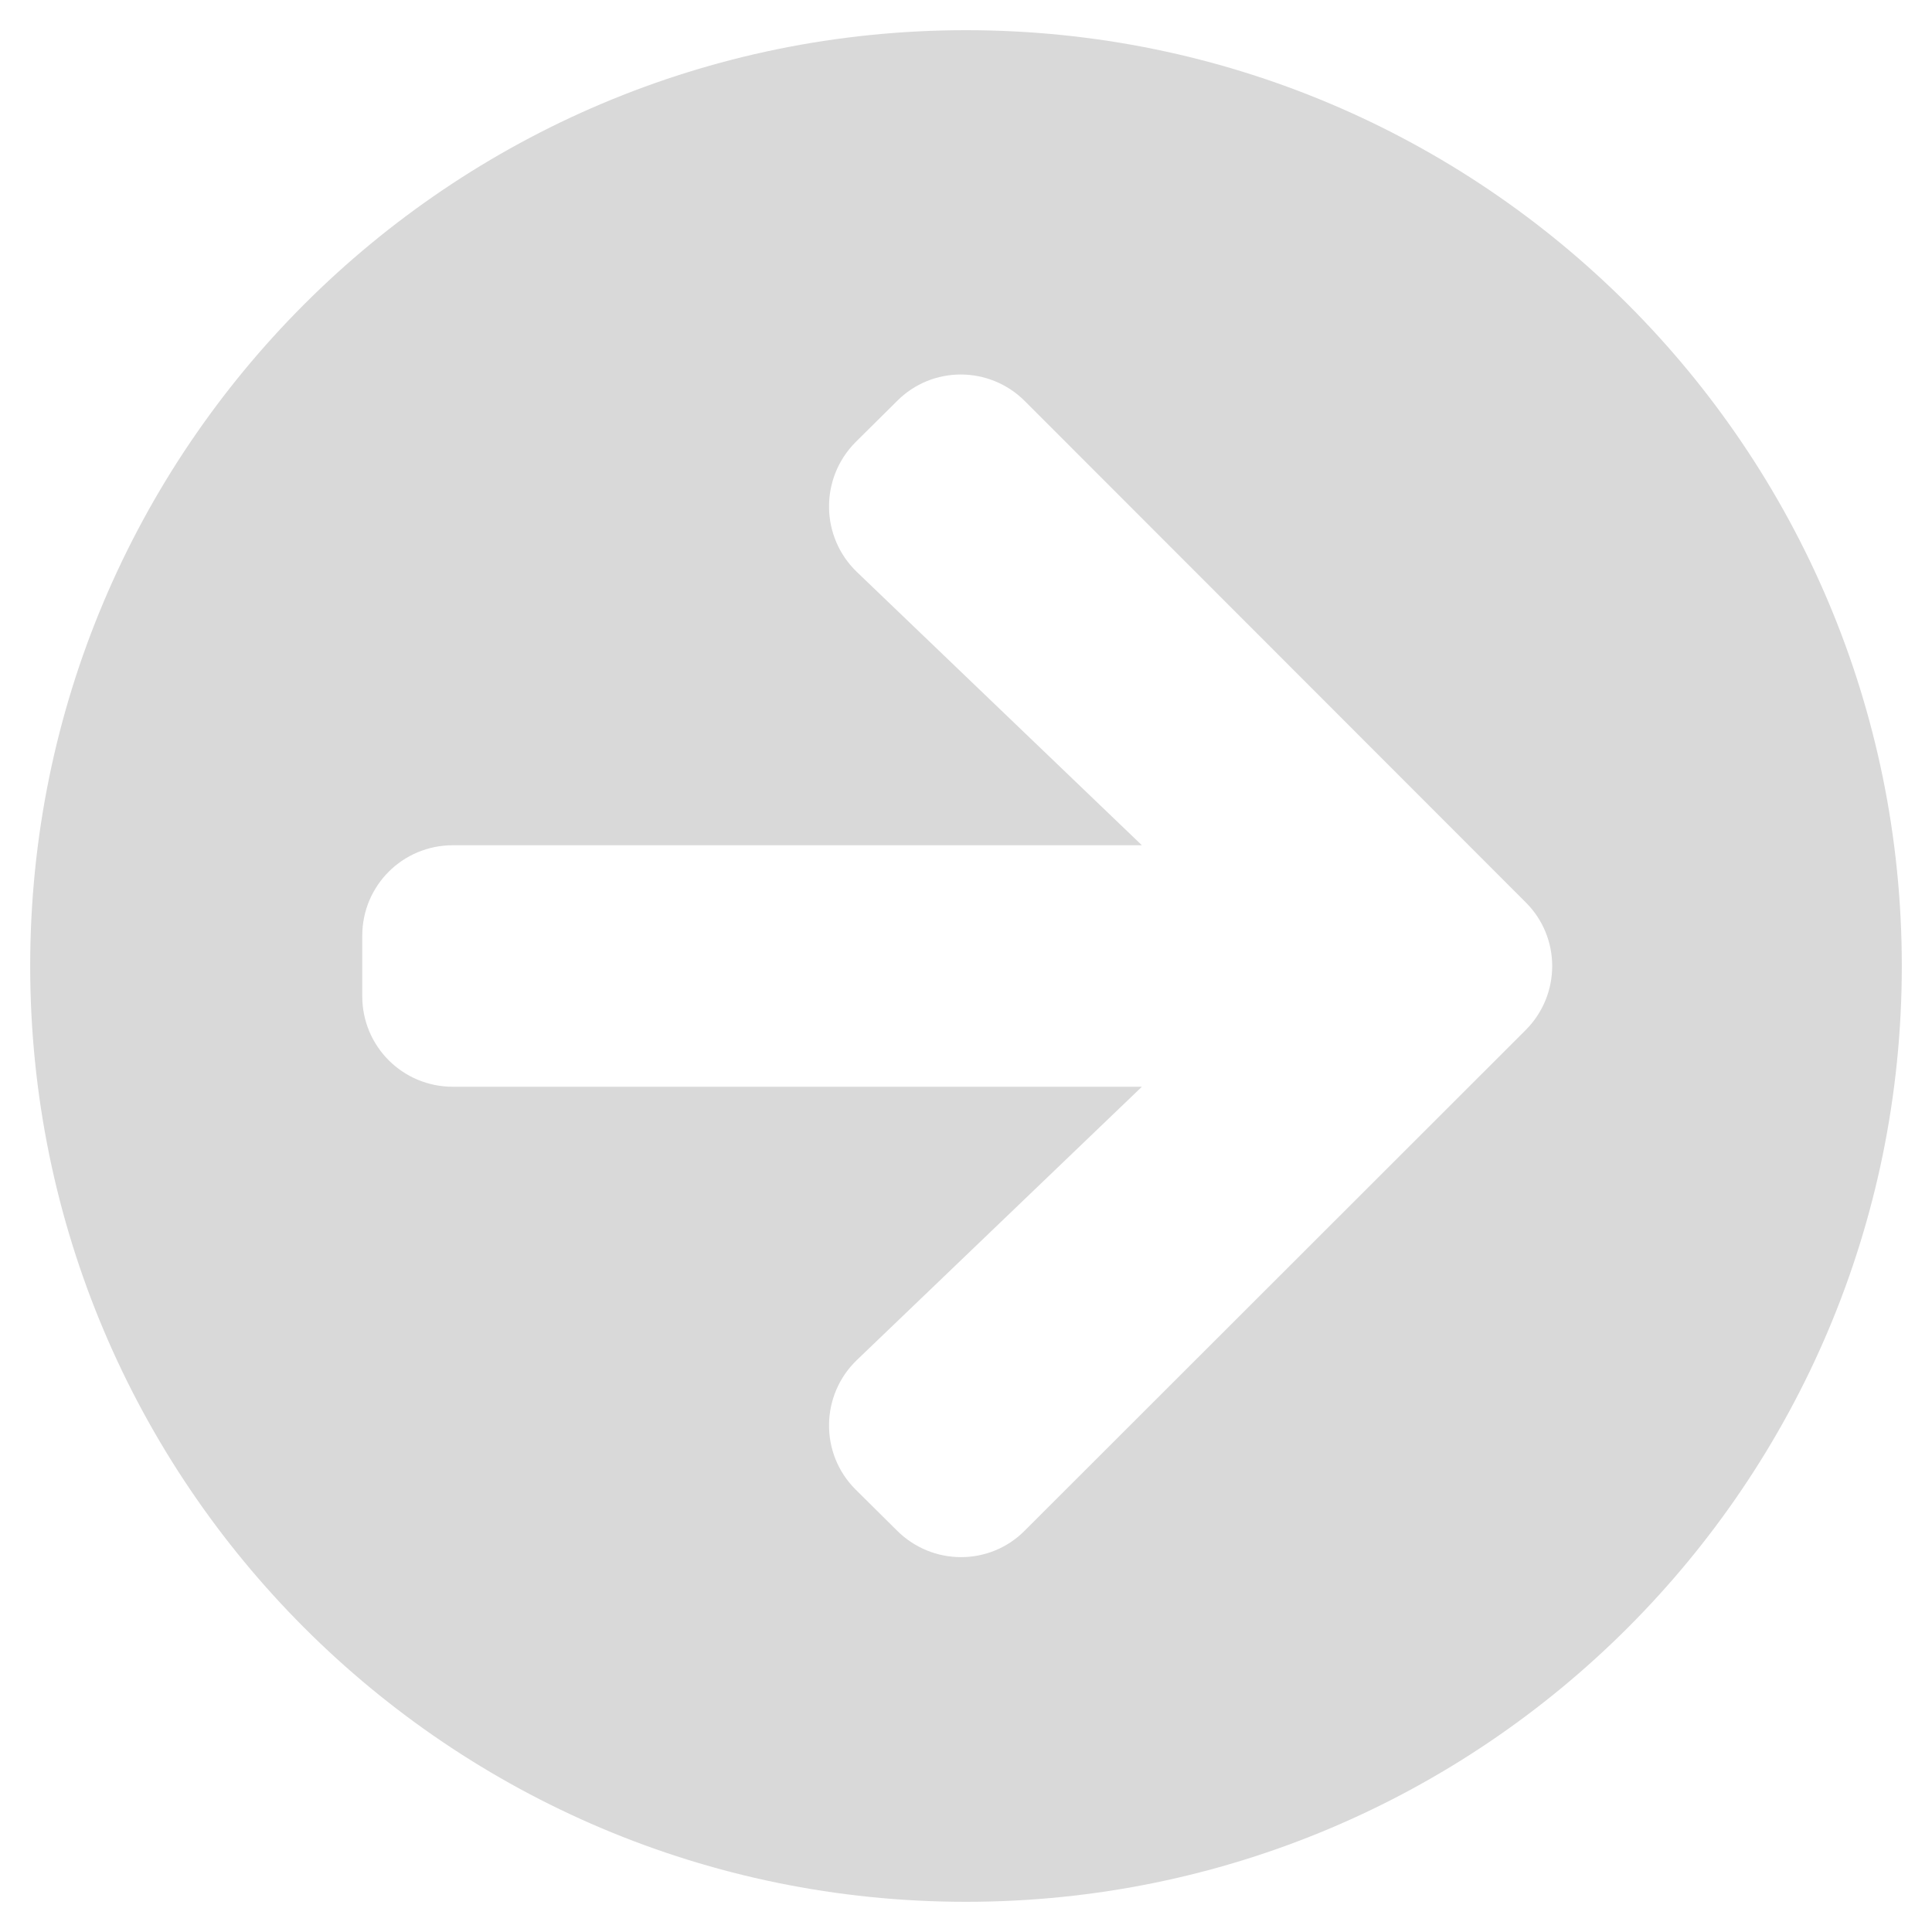 <svg width="32" height="32" viewBox="0 0 32 32" fill="none" xmlns="http://www.w3.org/2000/svg">
<path d="M16 0.5C24.562 0.5 31.5 7.438 31.5 16C31.5 24.562 24.562 31.5 16 31.5C7.438 31.5 0.5 24.562 0.5 16C0.5 7.438 7.438 0.5 16 0.5ZM14.194 9.475L18.913 14H7.5C6.669 14 6 14.669 6 15.5V16.5C6 17.331 6.669 18 7.5 18H18.913L14.194 22.525C13.588 23.106 13.575 24.075 14.169 24.669L14.856 25.35C15.444 25.938 16.394 25.938 16.975 25.35L25.269 17.062C25.856 16.475 25.856 15.525 25.269 14.944L16.975 6.644C16.387 6.056 15.438 6.056 14.856 6.644L14.169 7.325C13.575 7.925 13.588 8.894 14.194 9.475Z" fill="#D9D9D9"/>
</svg>
